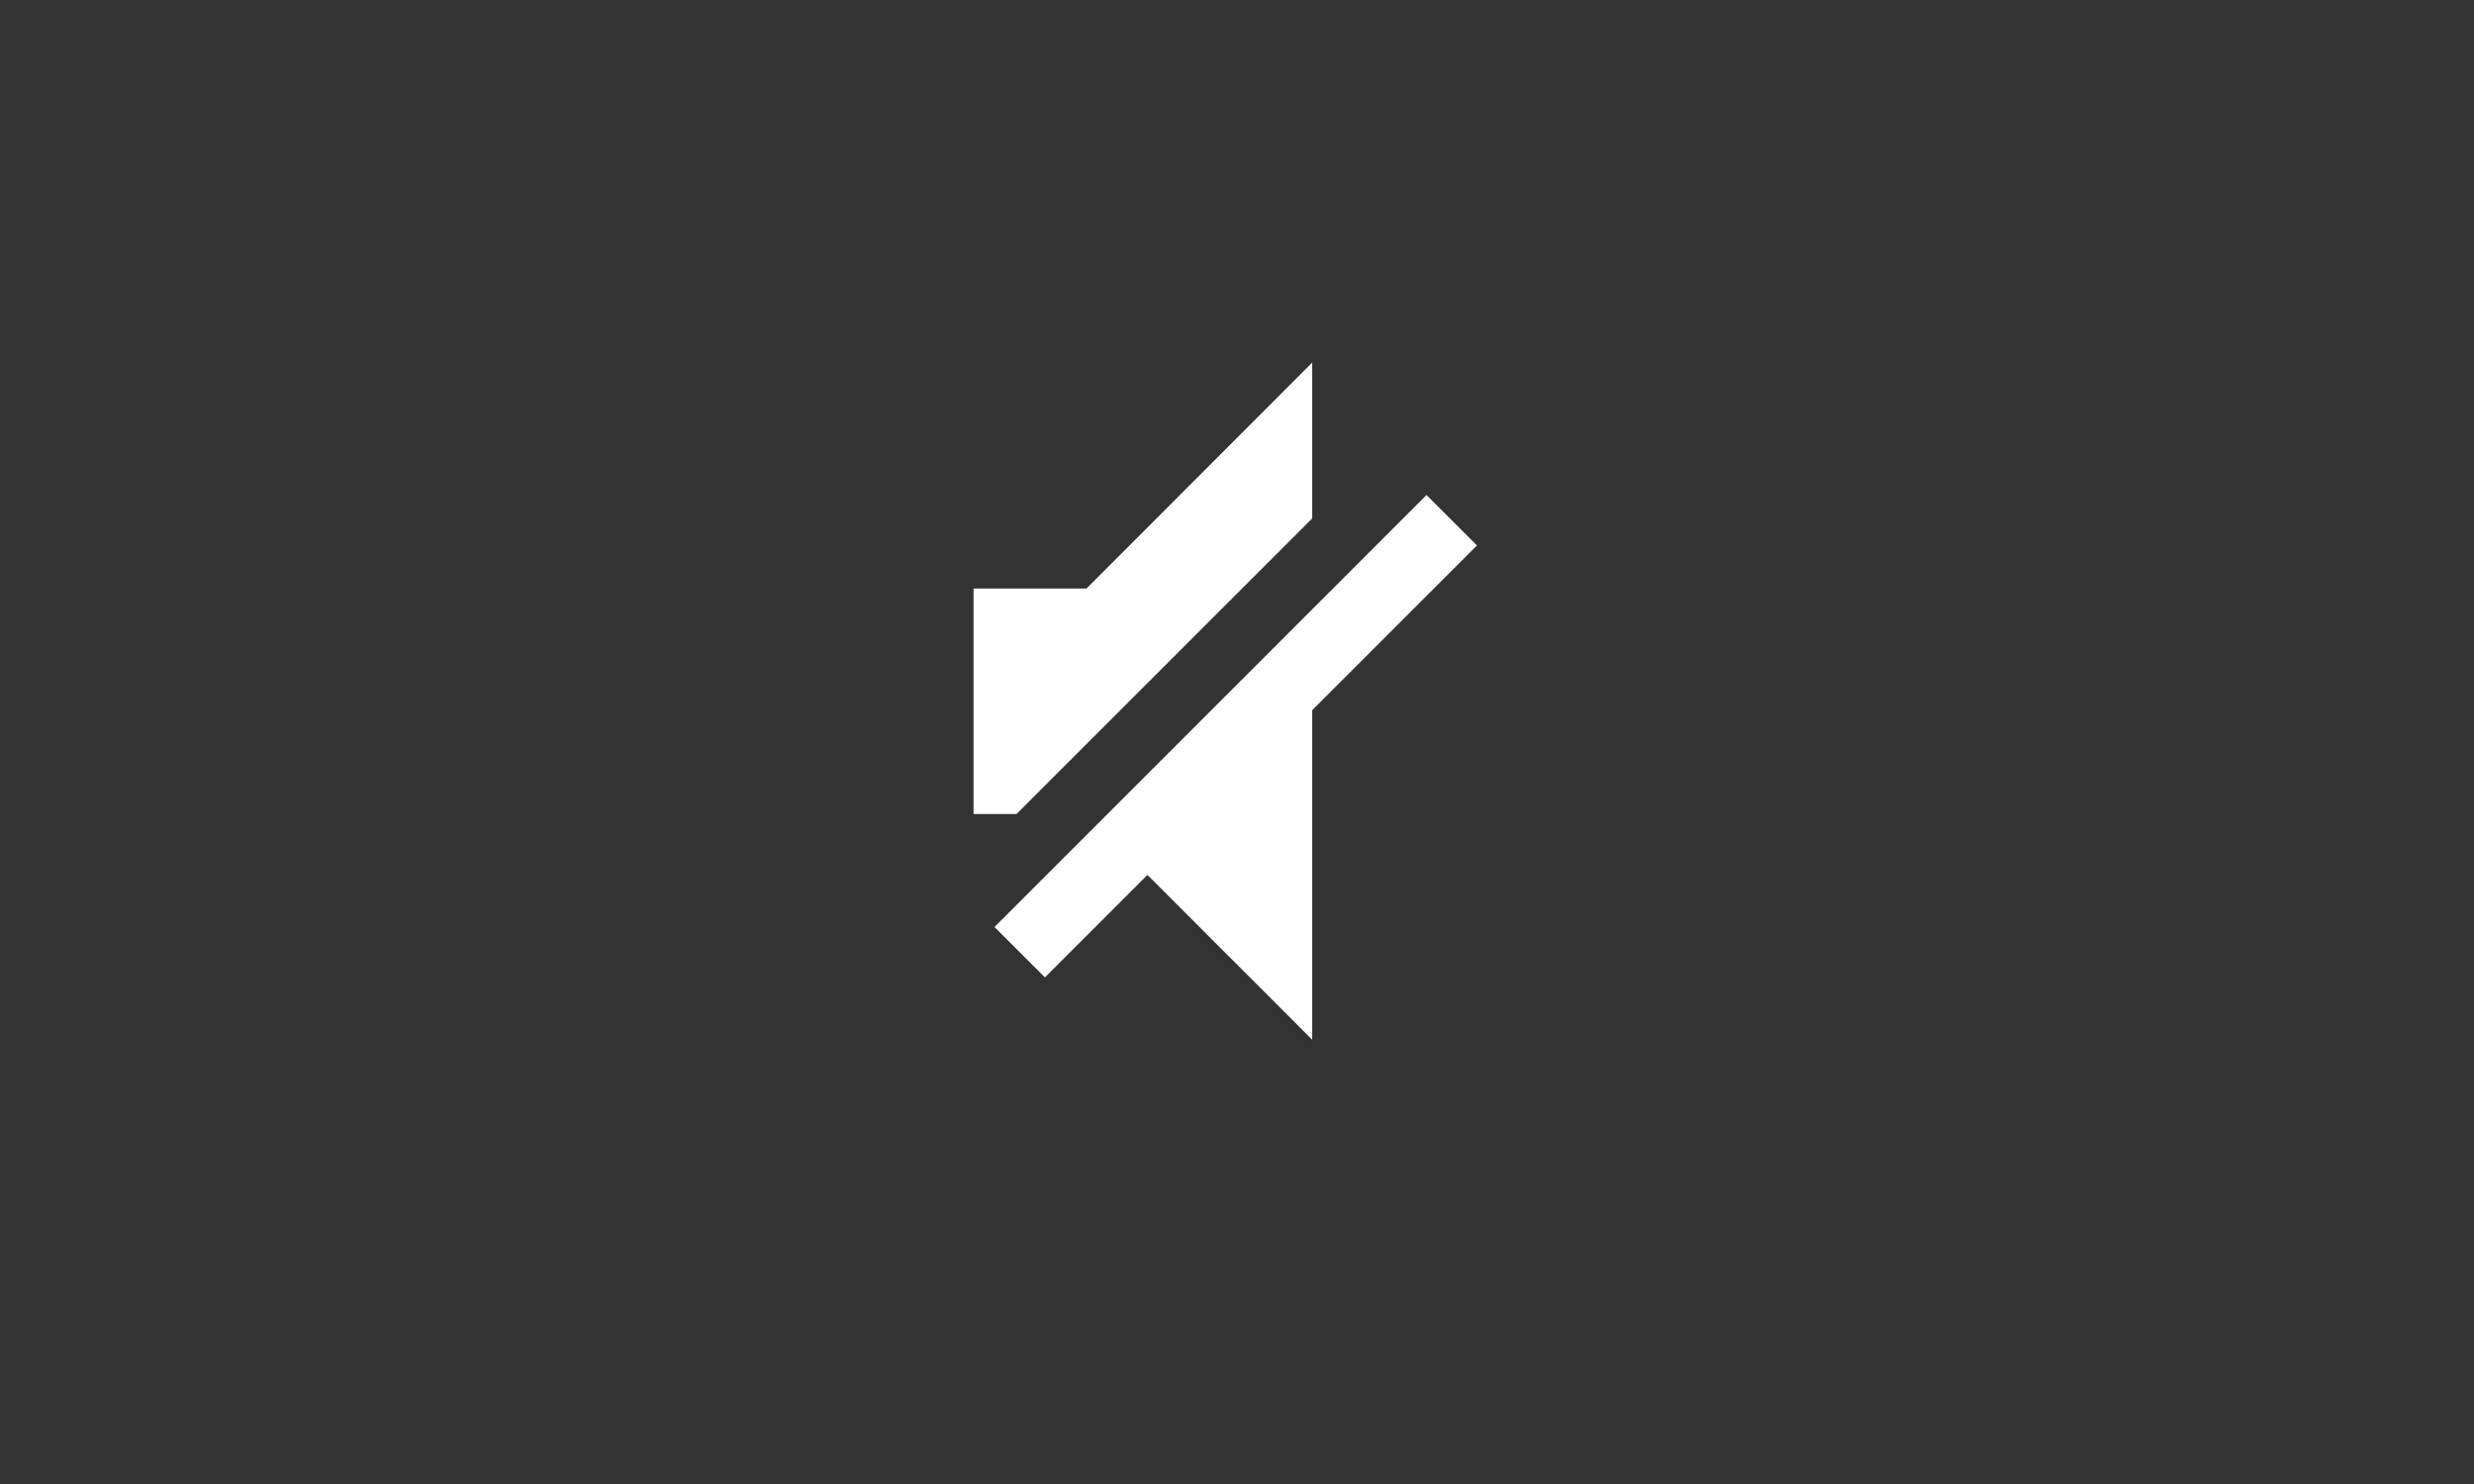 <?xml version="1.0" encoding="UTF-8" standalone="no"?>
<!-- Created with Inkscape (http://www.inkscape.org/) -->

<svg
   xmlns:dc="http://purl.org/dc/elements/1.1/"
   xmlns:cc="http://creativecommons.org/ns#"
   xmlns:rdf="http://www.w3.org/1999/02/22-rdf-syntax-ns#"
   xmlns:svg="http://www.w3.org/2000/svg"
   xmlns="http://www.w3.org/2000/svg"
   xmlns:inkscape="http://www.inkscape.org/namespaces/inkscape"
   version="1.1"
   width="43.75"
   height="26.25"
   id="svg2"
   xml:space="preserve"><rect width="100%" height="100%" fill="#333333" stroke="none"/><defs
     id="defs6" /><g
     transform="matrix(1.25,0,0,-1.25,0,26.25)"
     id="g10"><g
       transform="translate(18.564,13.664)"
       id="g12"><path
         d="m 0,0 0,2.205 -3.193,-3.197 -1.598,0 0,-3.191 0.608,0 L 0,0 z"
         inkscape:connector-curvature="0"
         id="path14"
         style="fill:#ffffff;fill-opacity:1;fill-rule:nonzero;stroke:none" /></g><g
       transform="translate(18.564,10.95)"
       id="g16"><path
         d="m 0,0 2.331,2.331 -0.714,0.714 -6.112,-6.113 0.714,-0.713 1.45,1.45 L 0,-4.663 0,0 z"
         inkscape:connector-curvature="0"
         id="path18"
         style="fill:#ffffff;fill-opacity:1;fill-rule:nonzero;stroke:none" /></g></g></svg>